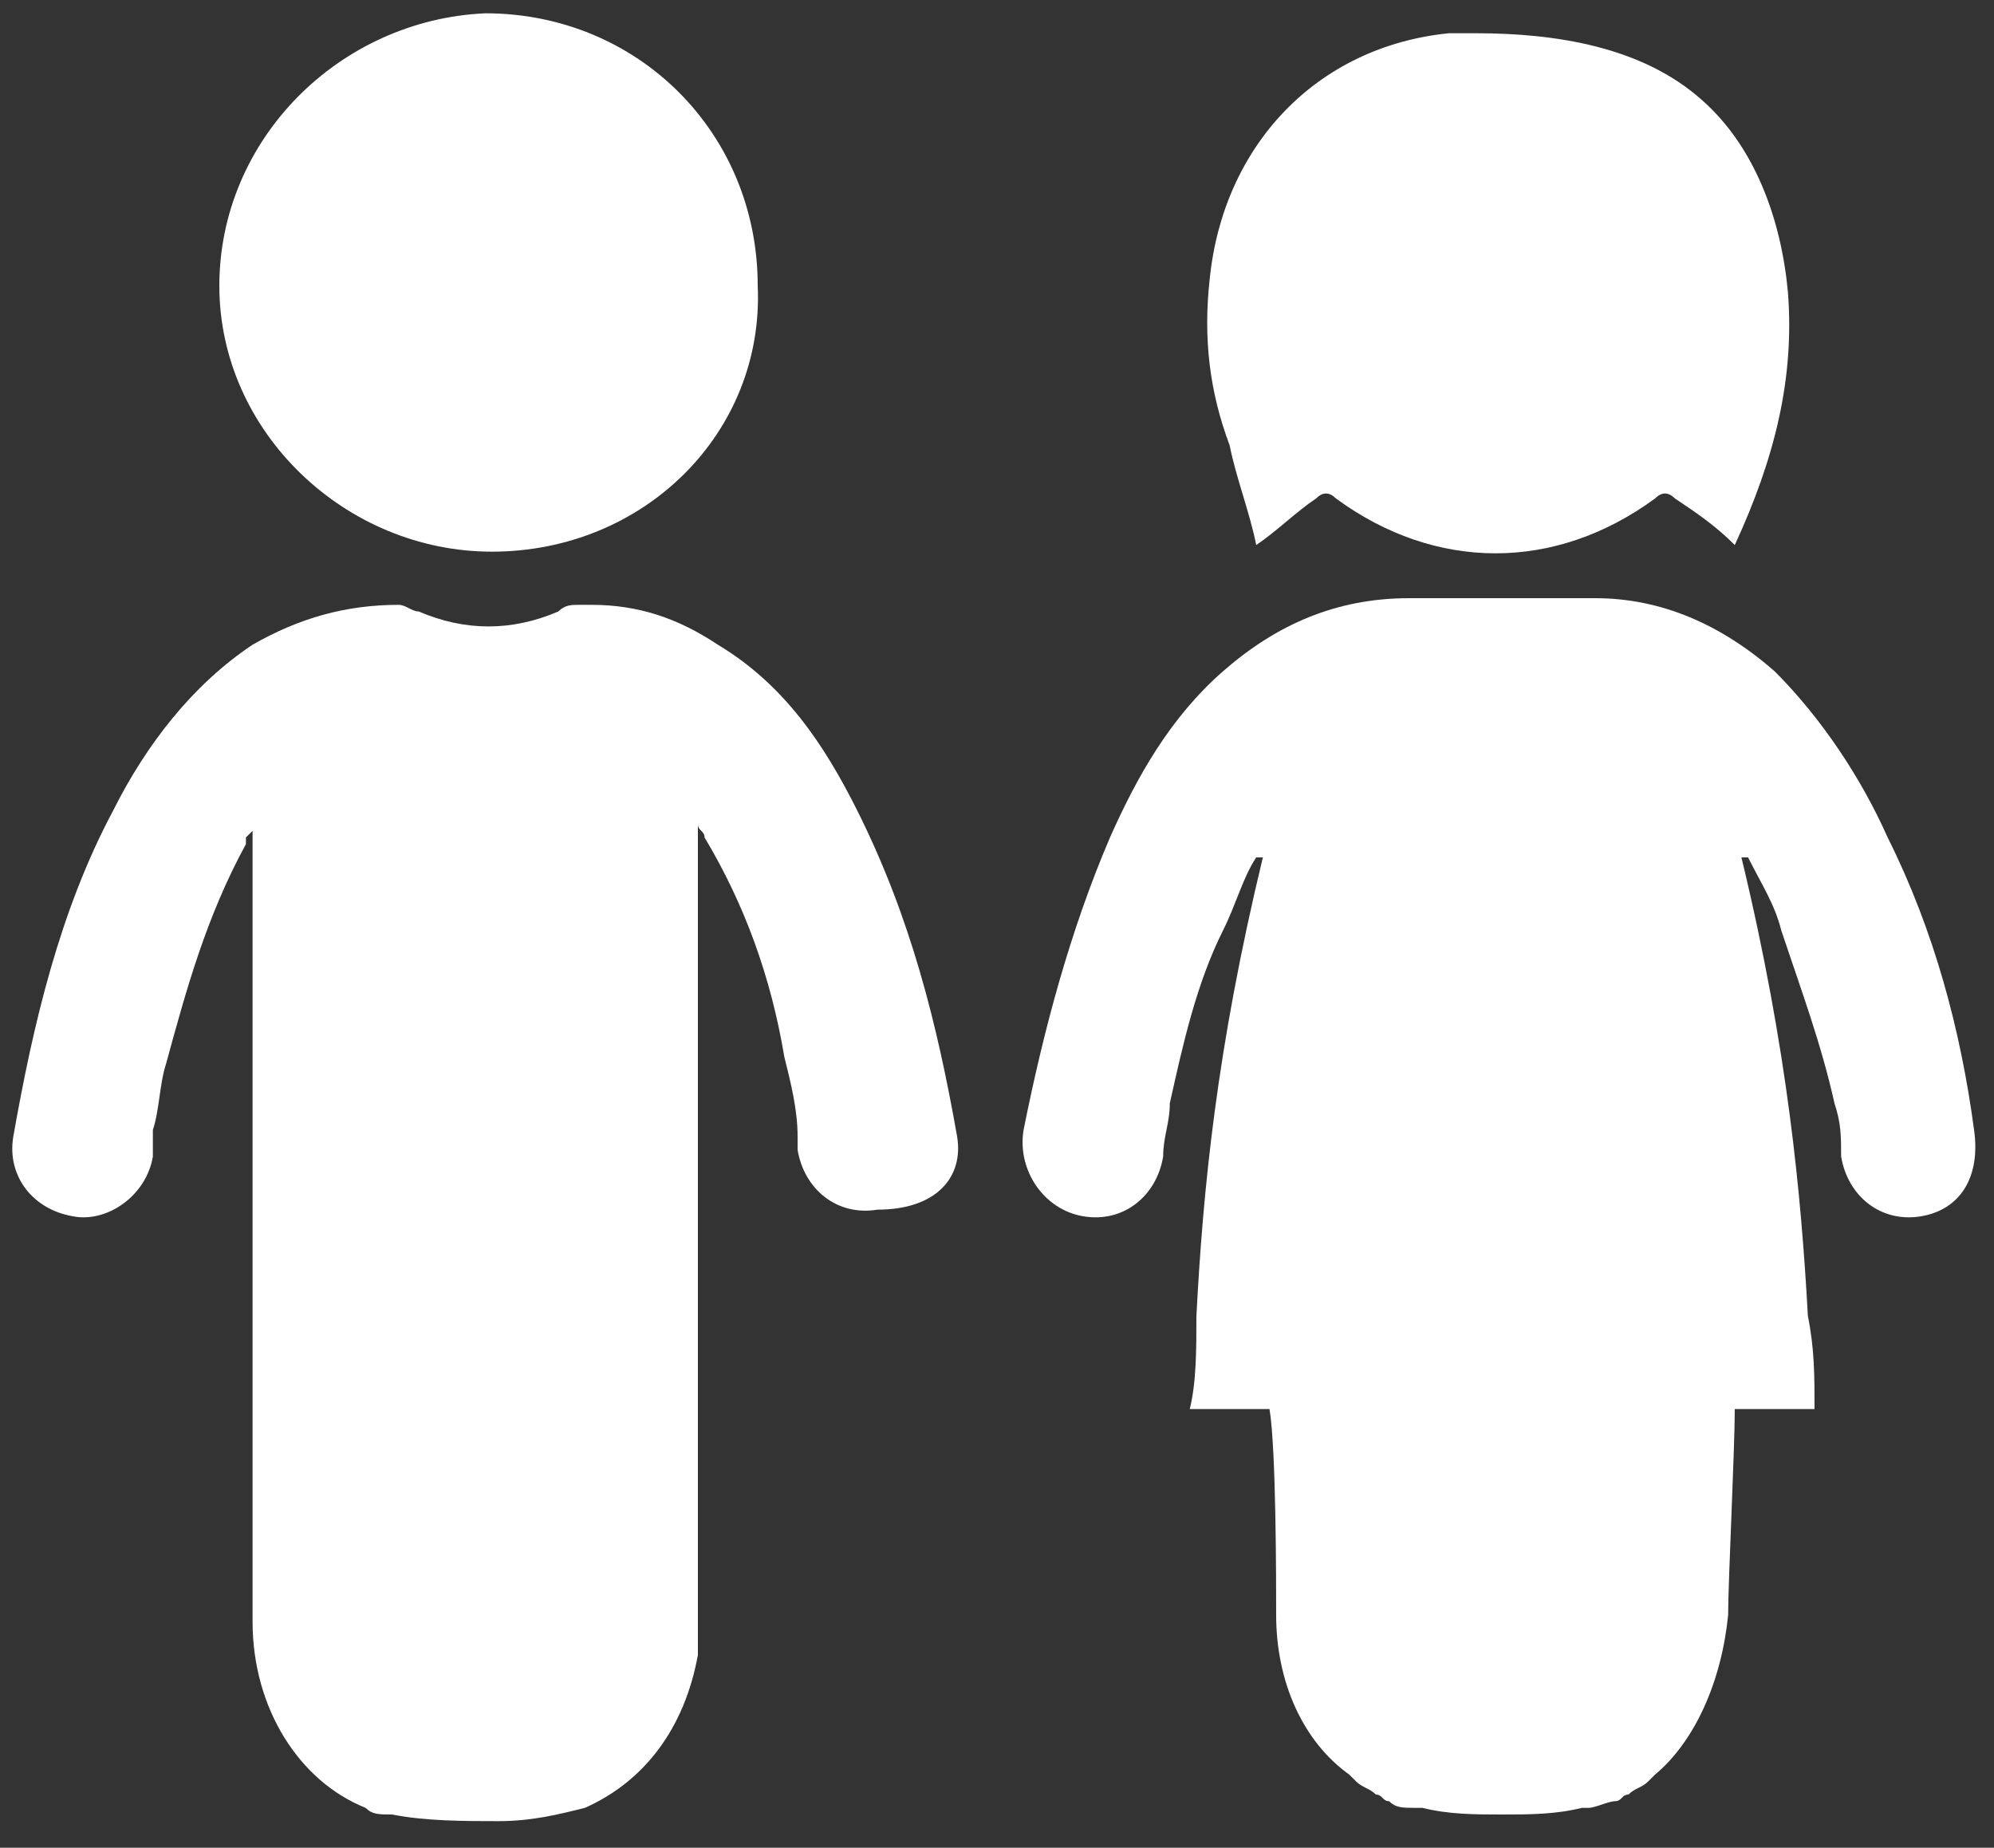 <?xml version="1.0" encoding="utf-8"?>
<!-- Generator: Adobe Illustrator 21.1.0, SVG Export Plug-In . SVG Version: 6.00 Build 0)  -->
<svg version="1.0" id="Laag_1" xmlns="http://www.w3.org/2000/svg" xmlns:xlink="http://www.w3.org/1999/xlink" x="0px" y="0px"
	 viewBox="0 0 30 27.8" style="enable-background:new 0 0 30 27.8;" xml:space="preserve">
<rect x="0" y="0" width="30" height="27.8" fill="#333333" stroke="none"/>
<style type="text/css">
	.st0{fill:#FFFFFF;}
</style>
<g>
	<path class="st0" d="M7.4,8.3c-2.2,0-4.1-1.8-4.1-4c0-2.2,1.8-4,4-4.1c2.3,0,4.1,1.8,4.1,4.1C11.5,6.5,9.7,8.3,7.4,8.3z"/>
	<path class="st0" d="M14.4,17.1c-0.3-1.7-0.7-3.3-1.5-4.9c-0.5-1-1.1-1.9-2.1-2.5c-0.6-0.4-1.2-0.6-1.9-0.6c-0.1,0-0.1,0-0.2,0
		c-0.1,0-0.2,0-0.3,0.1c-0.7,0.3-1.4,0.3-2.1,0c-0.1,0-0.2-0.1-0.3-0.1H6c-0.8,0-1.5,0.2-2.2,0.6c-0.9,0.6-1.6,1.5-2.1,2.5
		c-0.8,1.5-1.2,3.2-1.5,4.9c-0.1,0.6,0.3,1.1,0.9,1.2c0.5,0.1,1.1-0.3,1.2-0.9c0-0.1,0-0.1,0-0.2c0-0.1,0-0.2,0-0.2
		c0.1-0.3,0.1-0.7,0.2-1c0.3-1.1,0.6-2.2,1.2-3.3c0,0,0,0,0-0.1c0,0,0.1-0.1,0.1-0.1c0,0,0,0,0,0v0v0.5c0,0.5,0,1,0,1.6v3h0
		c0,1.4,0,2.9,0,4.3c0,0.8,0,1.7,0,2.5c0,1.3,0.7,2.4,1.7,2.8c0.1,0.1,0.2,0.1,0.4,0.1c0.5,0.1,1.1,0.1,1.6,0.1
		c0.5,0,0.9-0.1,1.3-0.2c0.9-0.4,1.5-1.2,1.7-2.3c0-2.5,0-4.9,0-7.4h0v-3c0-0.1,0-0.2,0-0.3c0-0.4,0-0.7,0-1.1v-0.7c0,0,0,0,0,0
		c0,0.1,0.1,0.1,0.1,0.2c0.6,1,1,2.1,1.2,3.3c0.1,0.4,0.2,0.8,0.2,1.2c0,0.1,0,0.1,0,0.2c0.1,0.6,0.6,1,1.2,0.9
		C14.1,18.2,14.5,17.7,14.4,17.1z"/>
	<path class="st0" d="M29.7,17c-0.2-1.5-0.6-3-1.3-4.4c-0.4-0.9-1-1.8-1.7-2.5C25.9,9.4,25,9,24,9c-0.5,0-0.9,0-1.4,0
		c-0.5,0-0.9,0-1.4,0c-1.1,0-2,0.4-2.8,1.1c-0.8,0.7-1.3,1.6-1.7,2.5c-0.6,1.4-1,2.9-1.3,4.4c-0.1,0.6,0.3,1.2,0.9,1.3
		c0.6,0.1,1.1-0.3,1.2-0.9c0-0.3,0.1-0.5,0.1-0.8c0.2-0.9,0.4-1.8,0.8-2.6c0.2-0.4,0.3-0.8,0.5-1.1c0,0,0,0,0.1,0
		c-0.7,2.9-0.9,5-1,6.9c0,0.5,0,1-0.1,1.4h1.2c0.1,0.6,0.1,2.6,0.1,3.1c0,1,0.4,1.9,1.1,2.4c0,0,0,0,0.1,0.1
		c0.1,0.1,0.2,0.1,0.3,0.2c0.1,0,0.1,0.1,0.2,0.1c0.1,0.1,0.2,0.1,0.4,0.1c0,0,0.1,0,0.1,0c0.4,0.1,0.8,0.1,1.2,0.1
		c0.4,0,0.8,0,1.2-0.1c0,0,0.1,0,0.1,0c0.1,0,0.3-0.1,0.4-0.1c0.1,0,0.1-0.1,0.2-0.1c0.1-0.1,0.2-0.1,0.3-0.2c0,0,0,0,0.1-0.1
		c0.6-0.5,1-1.4,1.1-2.4c0-0.5,0.1-2.5,0.1-3.1h1.2c0-0.5,0-0.9-0.1-1.4c-0.1-1.8-0.3-4-1-6.9c0,0,0,0,0.1,0
		c0.2,0.4,0.4,0.7,0.5,1.1c0.3,0.9,0.6,1.7,0.8,2.6c0.1,0.3,0.1,0.5,0.1,0.8c0.1,0.6,0.6,1,1.2,0.9C29.5,18.2,29.8,17.7,29.7,17z"/>
	<path class="st0" d="M26.9,4.4c-0.1-1.1-0.5-2.2-1.3-2.9c-0.9-0.8-2.2-1-3.4-1c-0.2,0-0.3,0-0.4,0c-2,0.2-3.4,1.7-3.6,3.7
		c-0.1,0.9,0,1.7,0.3,2.5c0.1,0.5,0.3,1,0.4,1.5c0.3-0.2,0.6-0.5,0.9-0.7c0.1-0.1,0.2-0.1,0.3,0c1.5,1.1,3.3,1.1,4.8,0
		c0.1-0.1,0.2-0.1,0.3,0c0.3,0.2,0.6,0.4,0.9,0.7c0,0,0,0,0,0C26.7,6.9,27,5.7,26.9,4.4z"/>
</g>
</svg>
